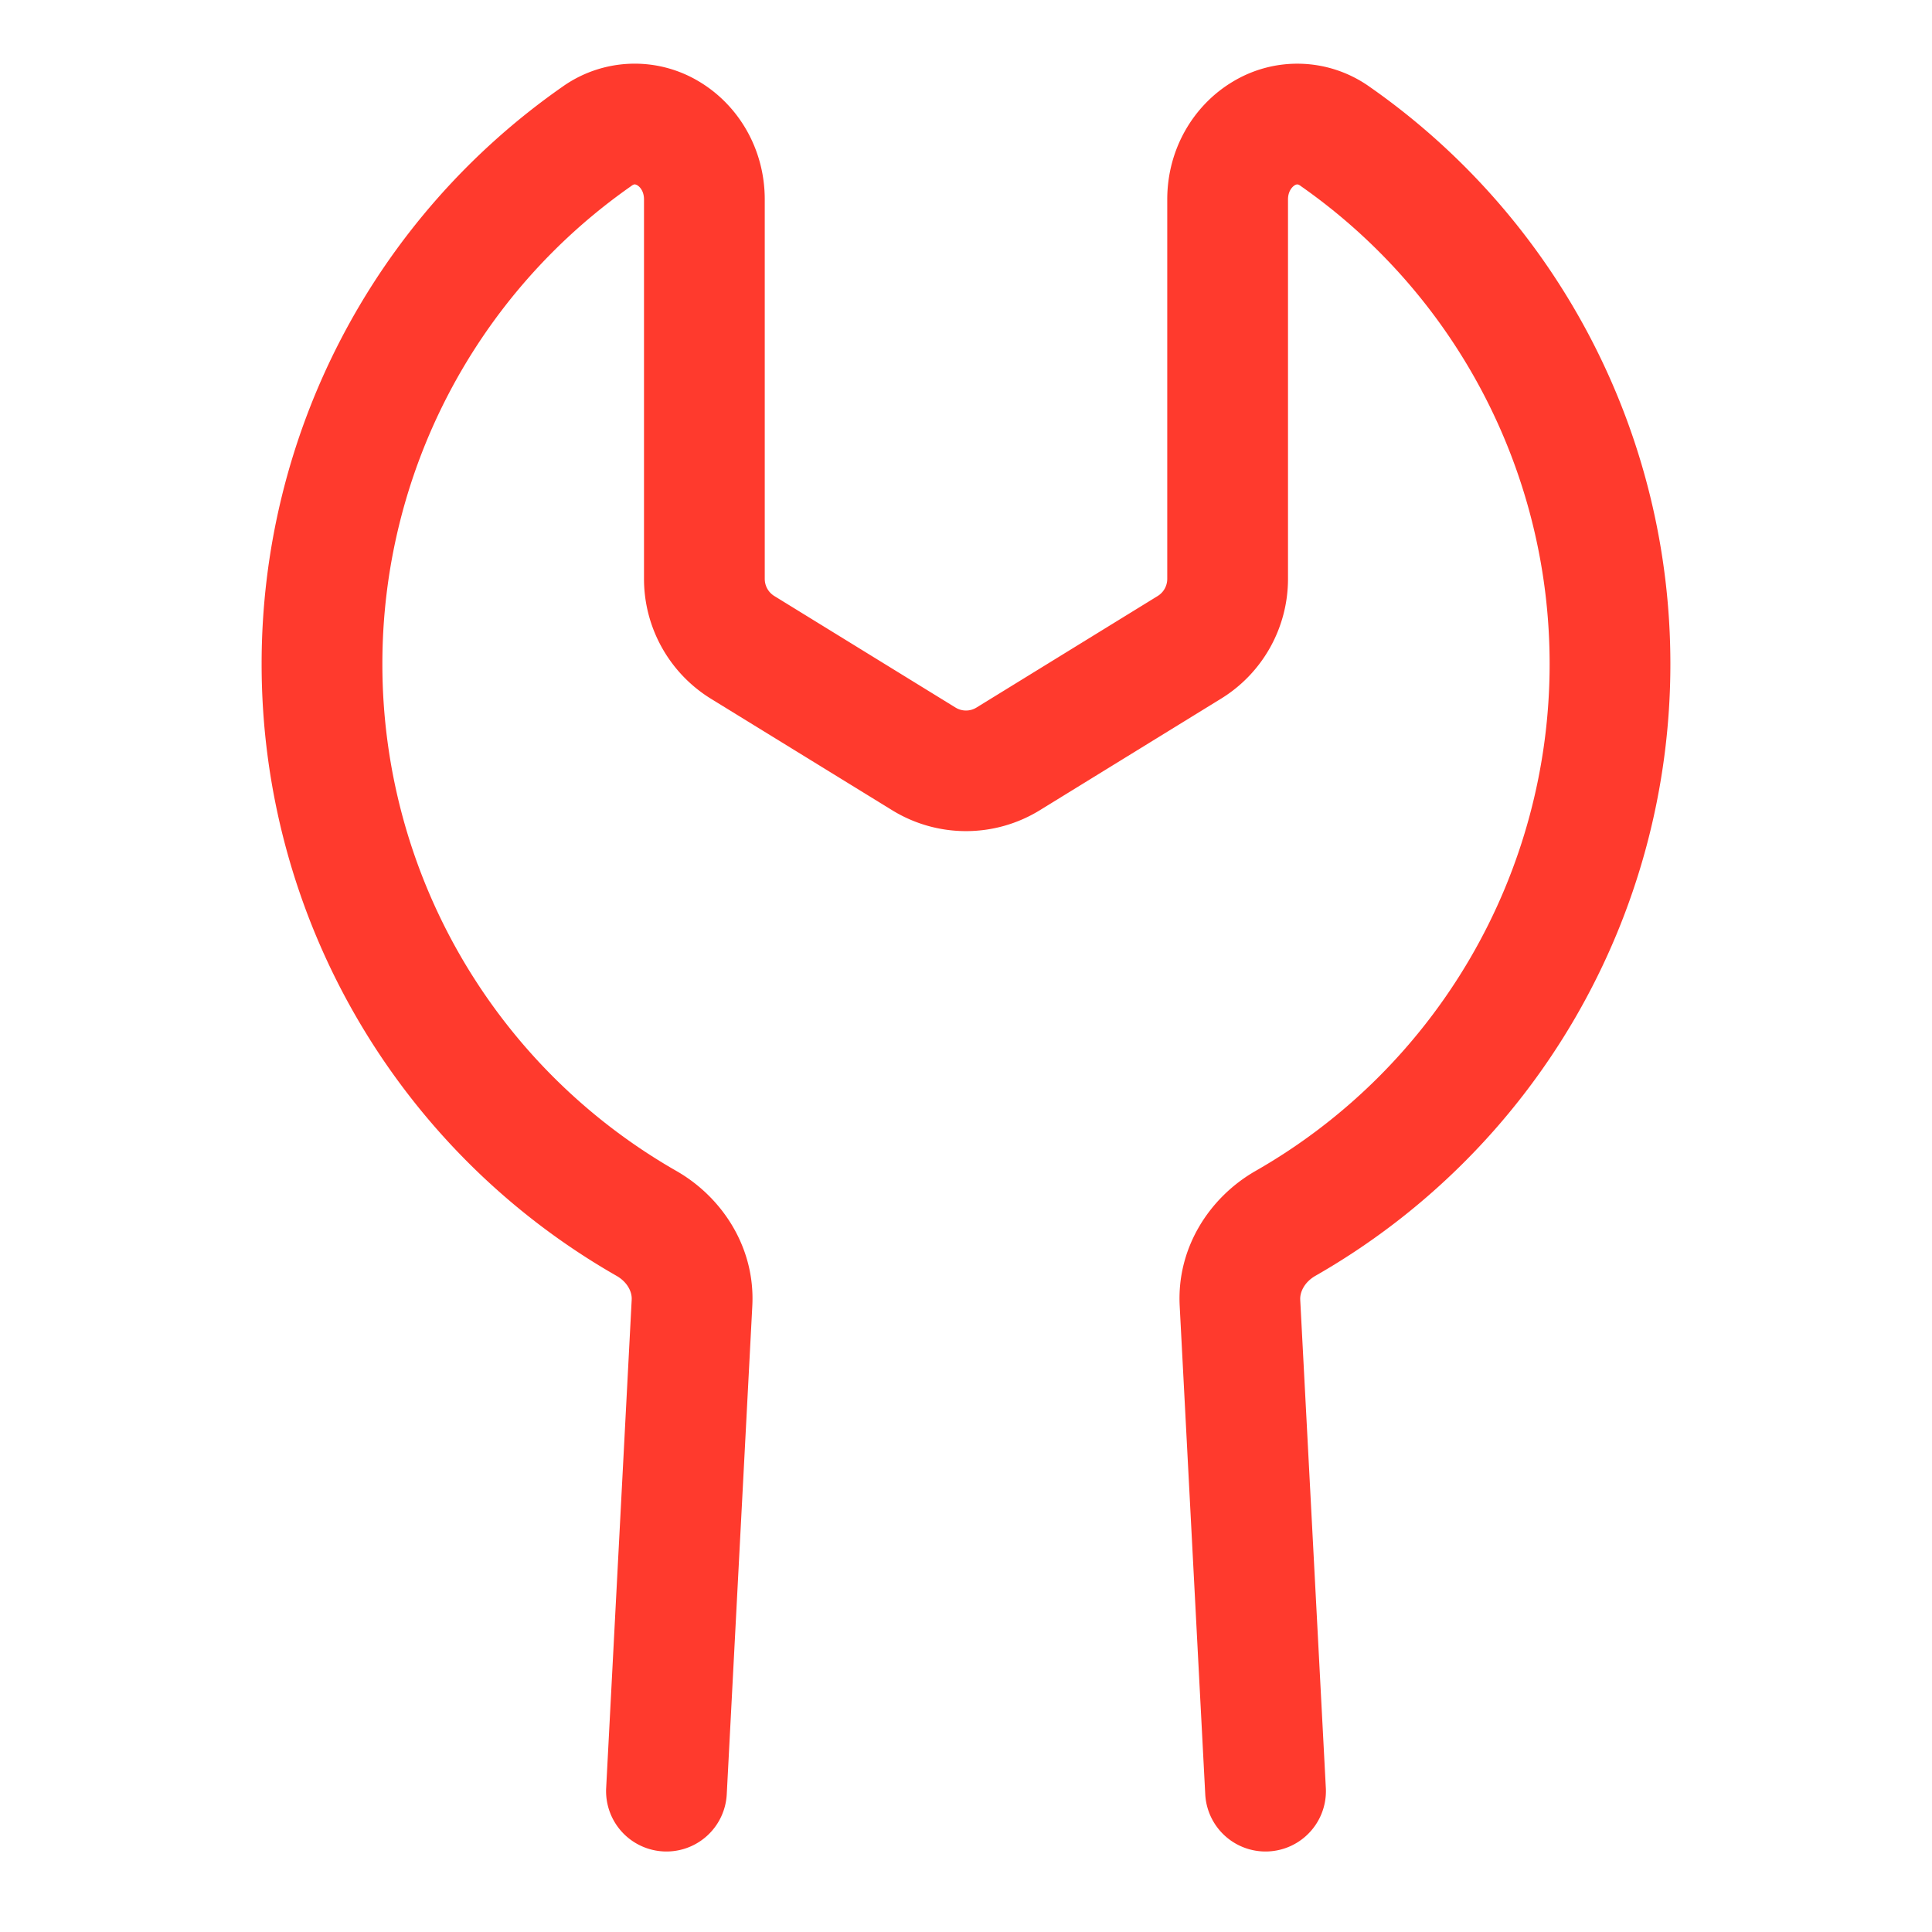<svg xmlns="http://www.w3.org/2000/svg" width="1em" height="1em" viewBox="0 0 24 24"><path fill="#FF3A2D" d="M7.875 2.292a.1.1 0 0 0-.032.018A7.24 7.24 0 0 0 4.75 8.25a7.25 7.25 0 0 0 3.654 6.297c.57.327.982.955.941 1.682v.002l-.317 6.058a.75.75 0 1 1-1.498-.078l.317-6.062v-.004c.006-.09-.047-.215-.188-.296A8.75 8.75 0 0 1 3.25 8.25a8.74 8.74 0 0 1 3.732-7.169a1.55 1.55 0 0 1 1.709-.064c.484.292.809.835.809 1.46v4.714a.25.25 0 0 0 .119.213l2.25 1.385c.08.05.182.05.262 0l2.25-1.385a.25.25 0 0 0 .119-.213V2.478c0-.626.325-1.169.81-1.461a1.55 1.55 0 0 1 1.708.064a8.74 8.74 0 0 1 3.732 7.17a8.75 8.75 0 0 1-4.41 7.598c-.14.081-.193.206-.188.296v.004l.318 6.062a.75.75 0 1 1-1.498.078l-.317-6.058v-.002c-.041-.727.37-1.355.94-1.682A7.25 7.25 0 0 0 19.25 8.25a7.24 7.24 0 0 0-3.093-5.94a.1.1 0 0 0-.032-.018l-.01-.001c-.003 0-.014 0-.031.01c-.036.022-.084.079-.084.177V7.19c0 .608-.315 1.172-.833 1.49l-2.25 1.385a1.75 1.75 0 0 1-1.834 0l-2.25-1.384A1.75 1.75 0 0 1 8 7.192V2.477c0-.098-.048-.155-.084-.176a.1.1 0 0 0-.031-.011z"/></svg>
